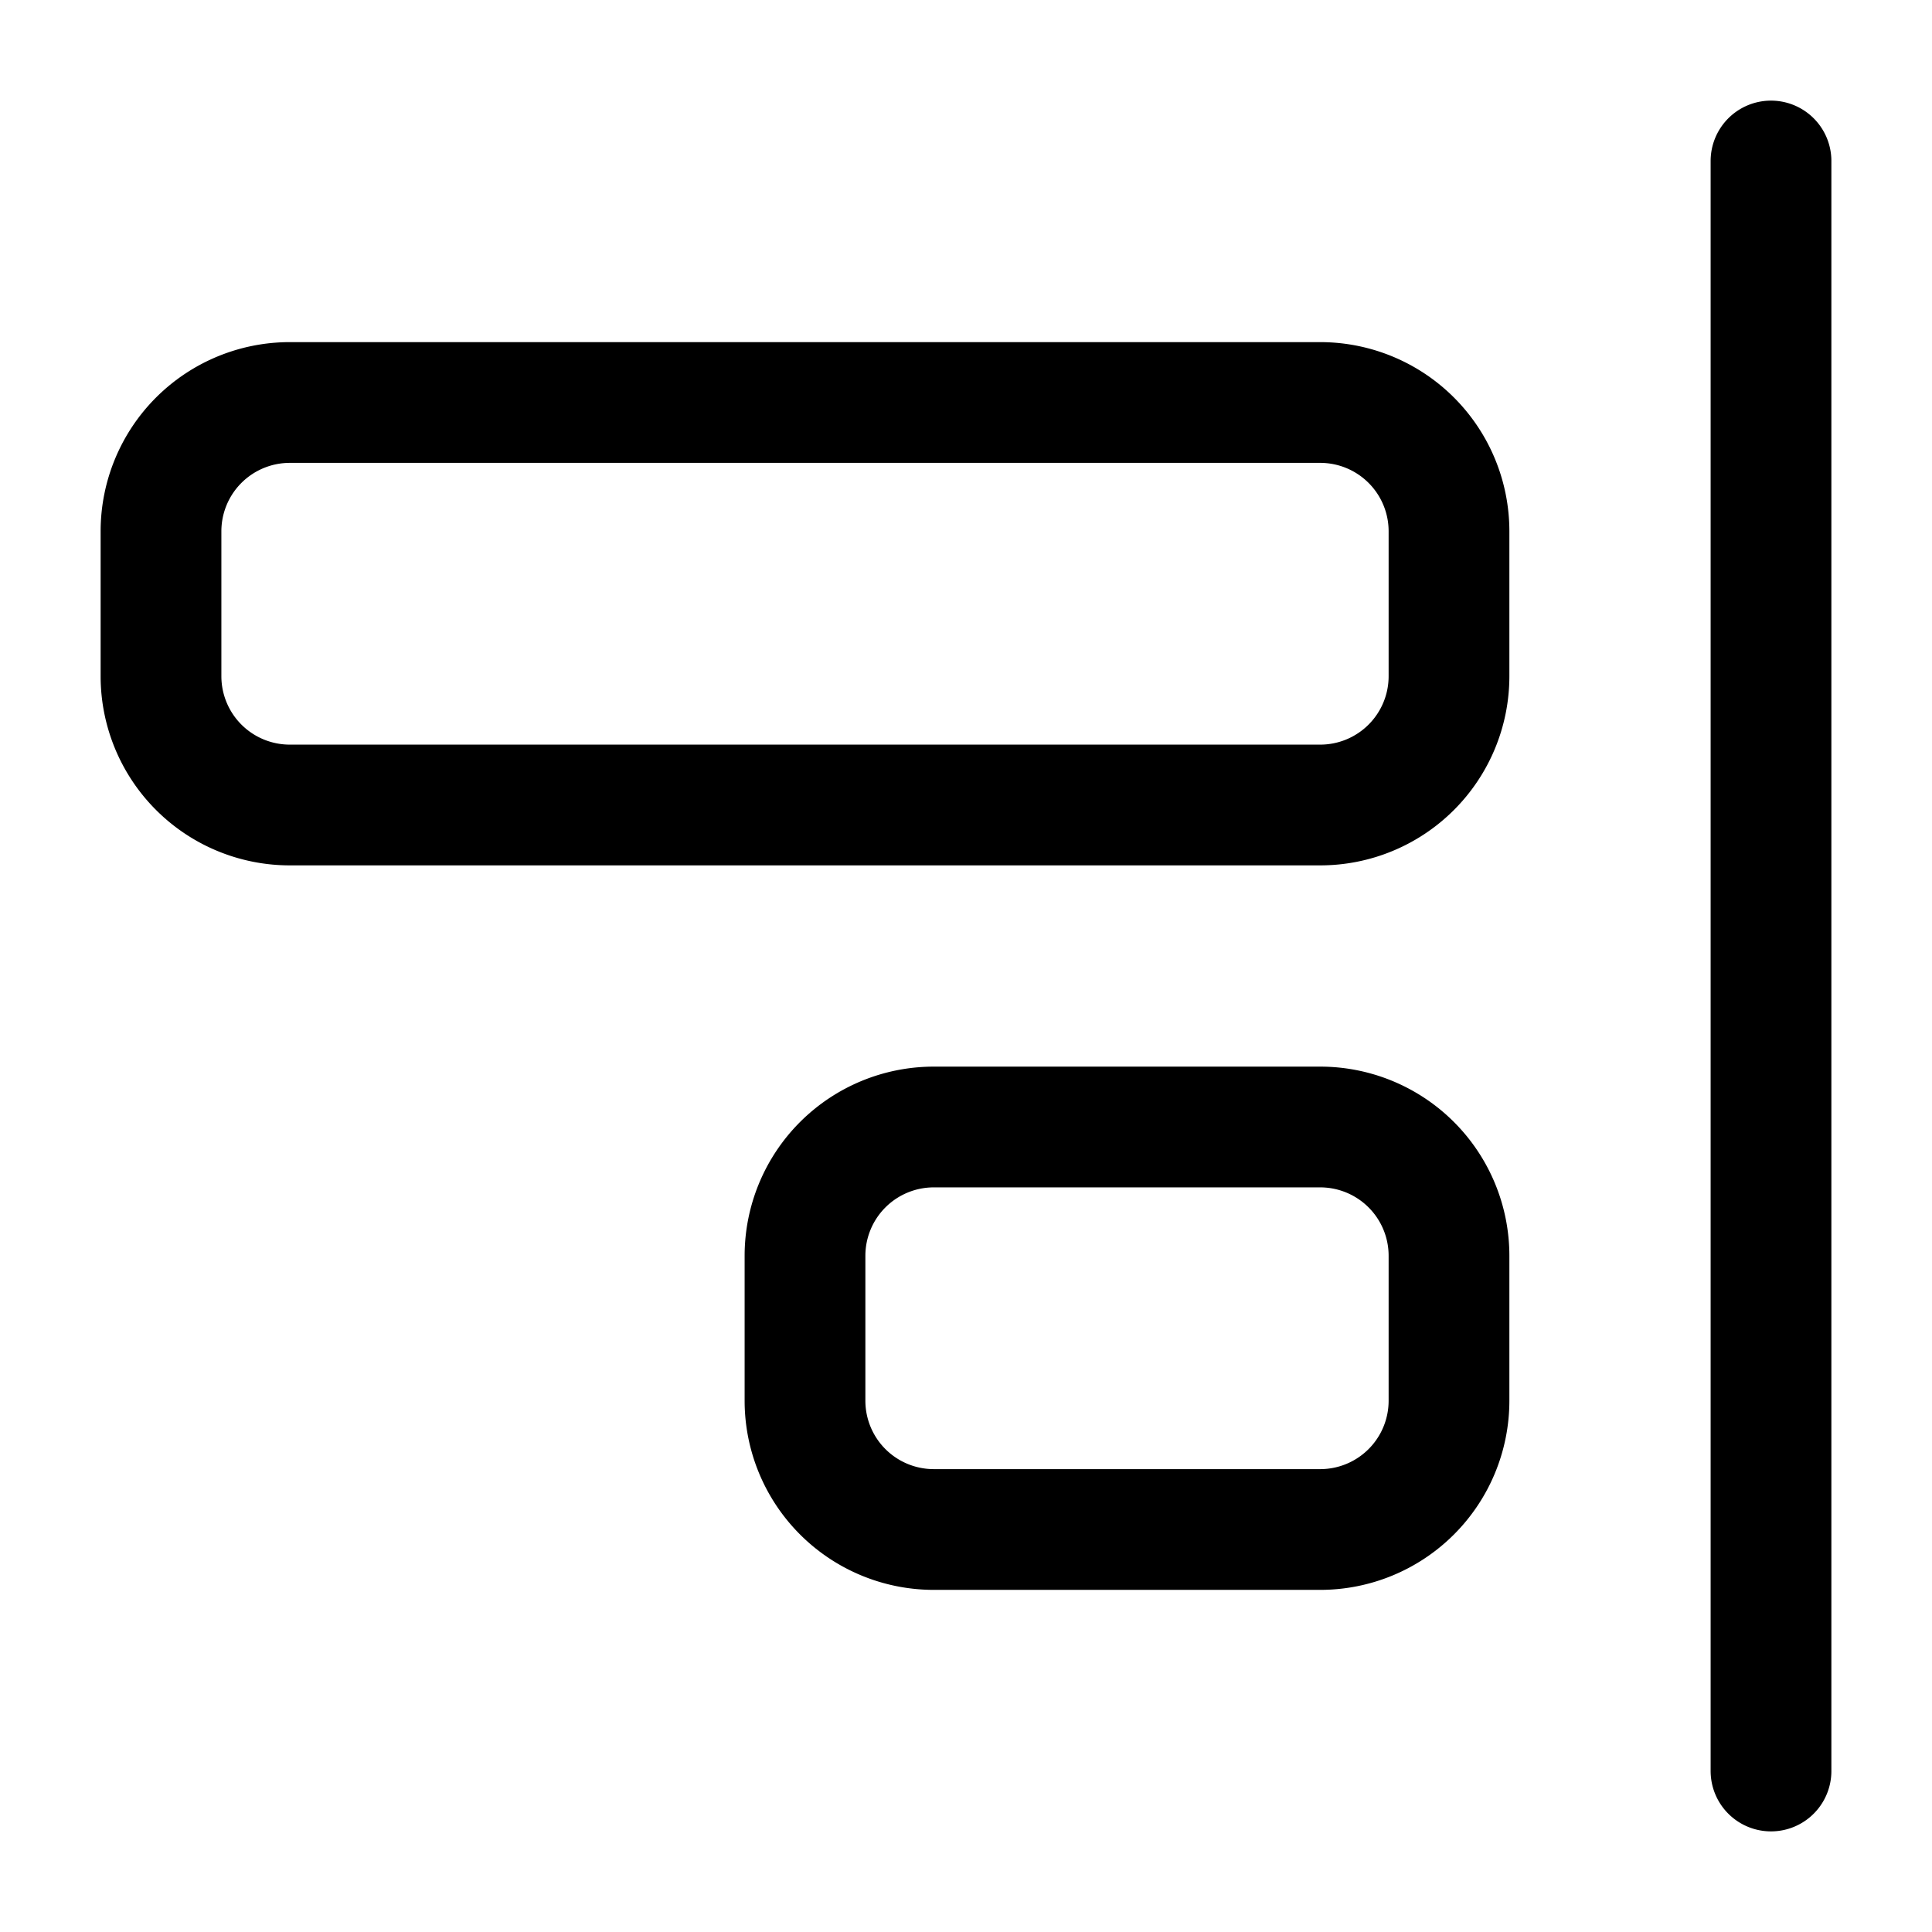 <svg xmlns="http://www.w3.org/2000/svg" width="24" height="24" fill="none"><path stroke="#000" stroke-linecap="round" stroke-linejoin="round" stroke-miterlimit="10" stroke-width="1.5" d="M22 2v20m-4-6.4v1.8a1.6 1.6 0 0 1-1.6 1.6h-4.8a1.6 1.6 0 0 1-1.6-1.6v-1.8a1.6 1.6 0 0 1 1.6-1.6h4.8a1.6 1.6 0 0 1 1.6 1.6m0-9v1.8a1.6 1.6 0 0 1-1.6 1.6H3.6A1.6 1.6 0 0 1 2 8.4V6.6A1.6 1.6 0 0 1 3.6 5h12.8A1.6 1.6 0 0 1 18 6.6"/></svg>